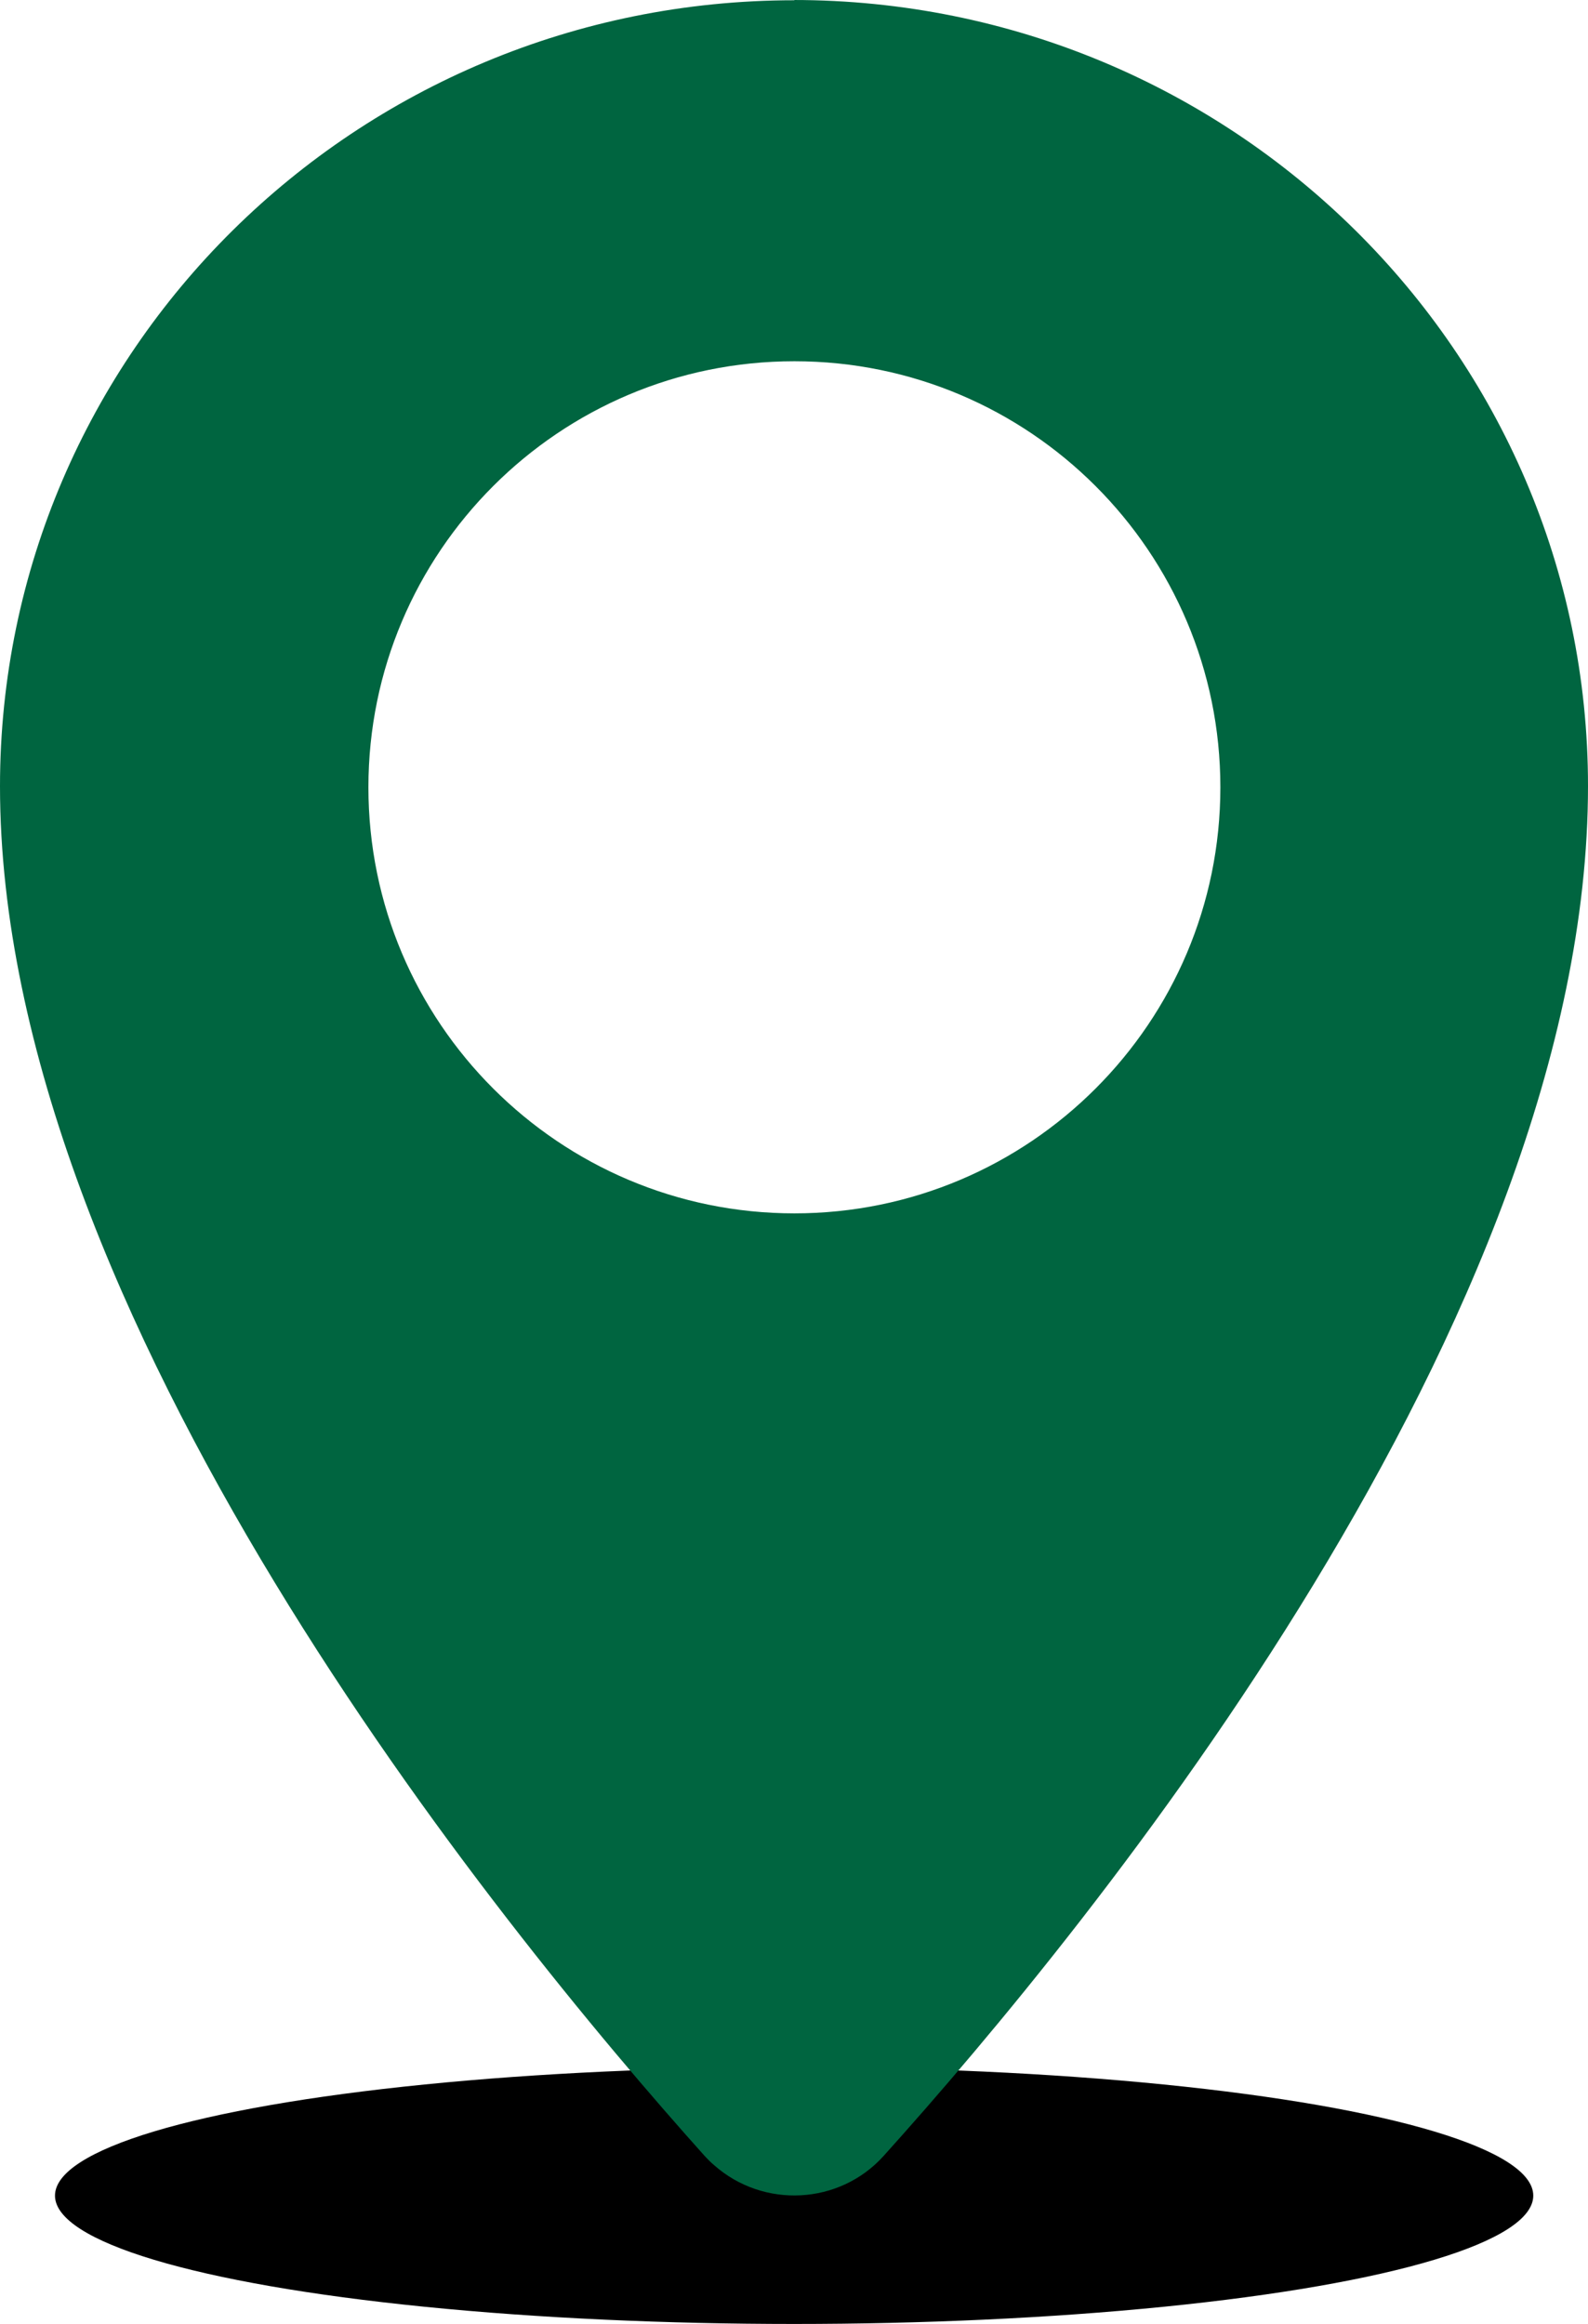 <svg viewBox="0 0 61.51 90" xmlns="http://www.w3.org/2000/svg"><ellipse cx="30.76" cy="85.03" rx="28.63" ry="4.97"/><path d="m30.73 0h.04s0 .01 0 .01c-17 0-30.77 13.63-30.77 30.44 0 20.43 19.25 44.07 27.3 53.05.11.12.23.24.36.35 1.91 1.69 4.85 1.54 6.56-.35 8.05-8.94 27.29-32.43 27.29-53.06 0-16.82-13.79-30.44-30.78-30.44zm.04 46.99c-9.11 0-16.5-7.39-16.5-16.5 0-9.11 7.39-16.5 16.5-16.5s16.5 7.39 16.5 16.5-7.39 16.5-16.5 16.5z" fill="#006540"/></svg>